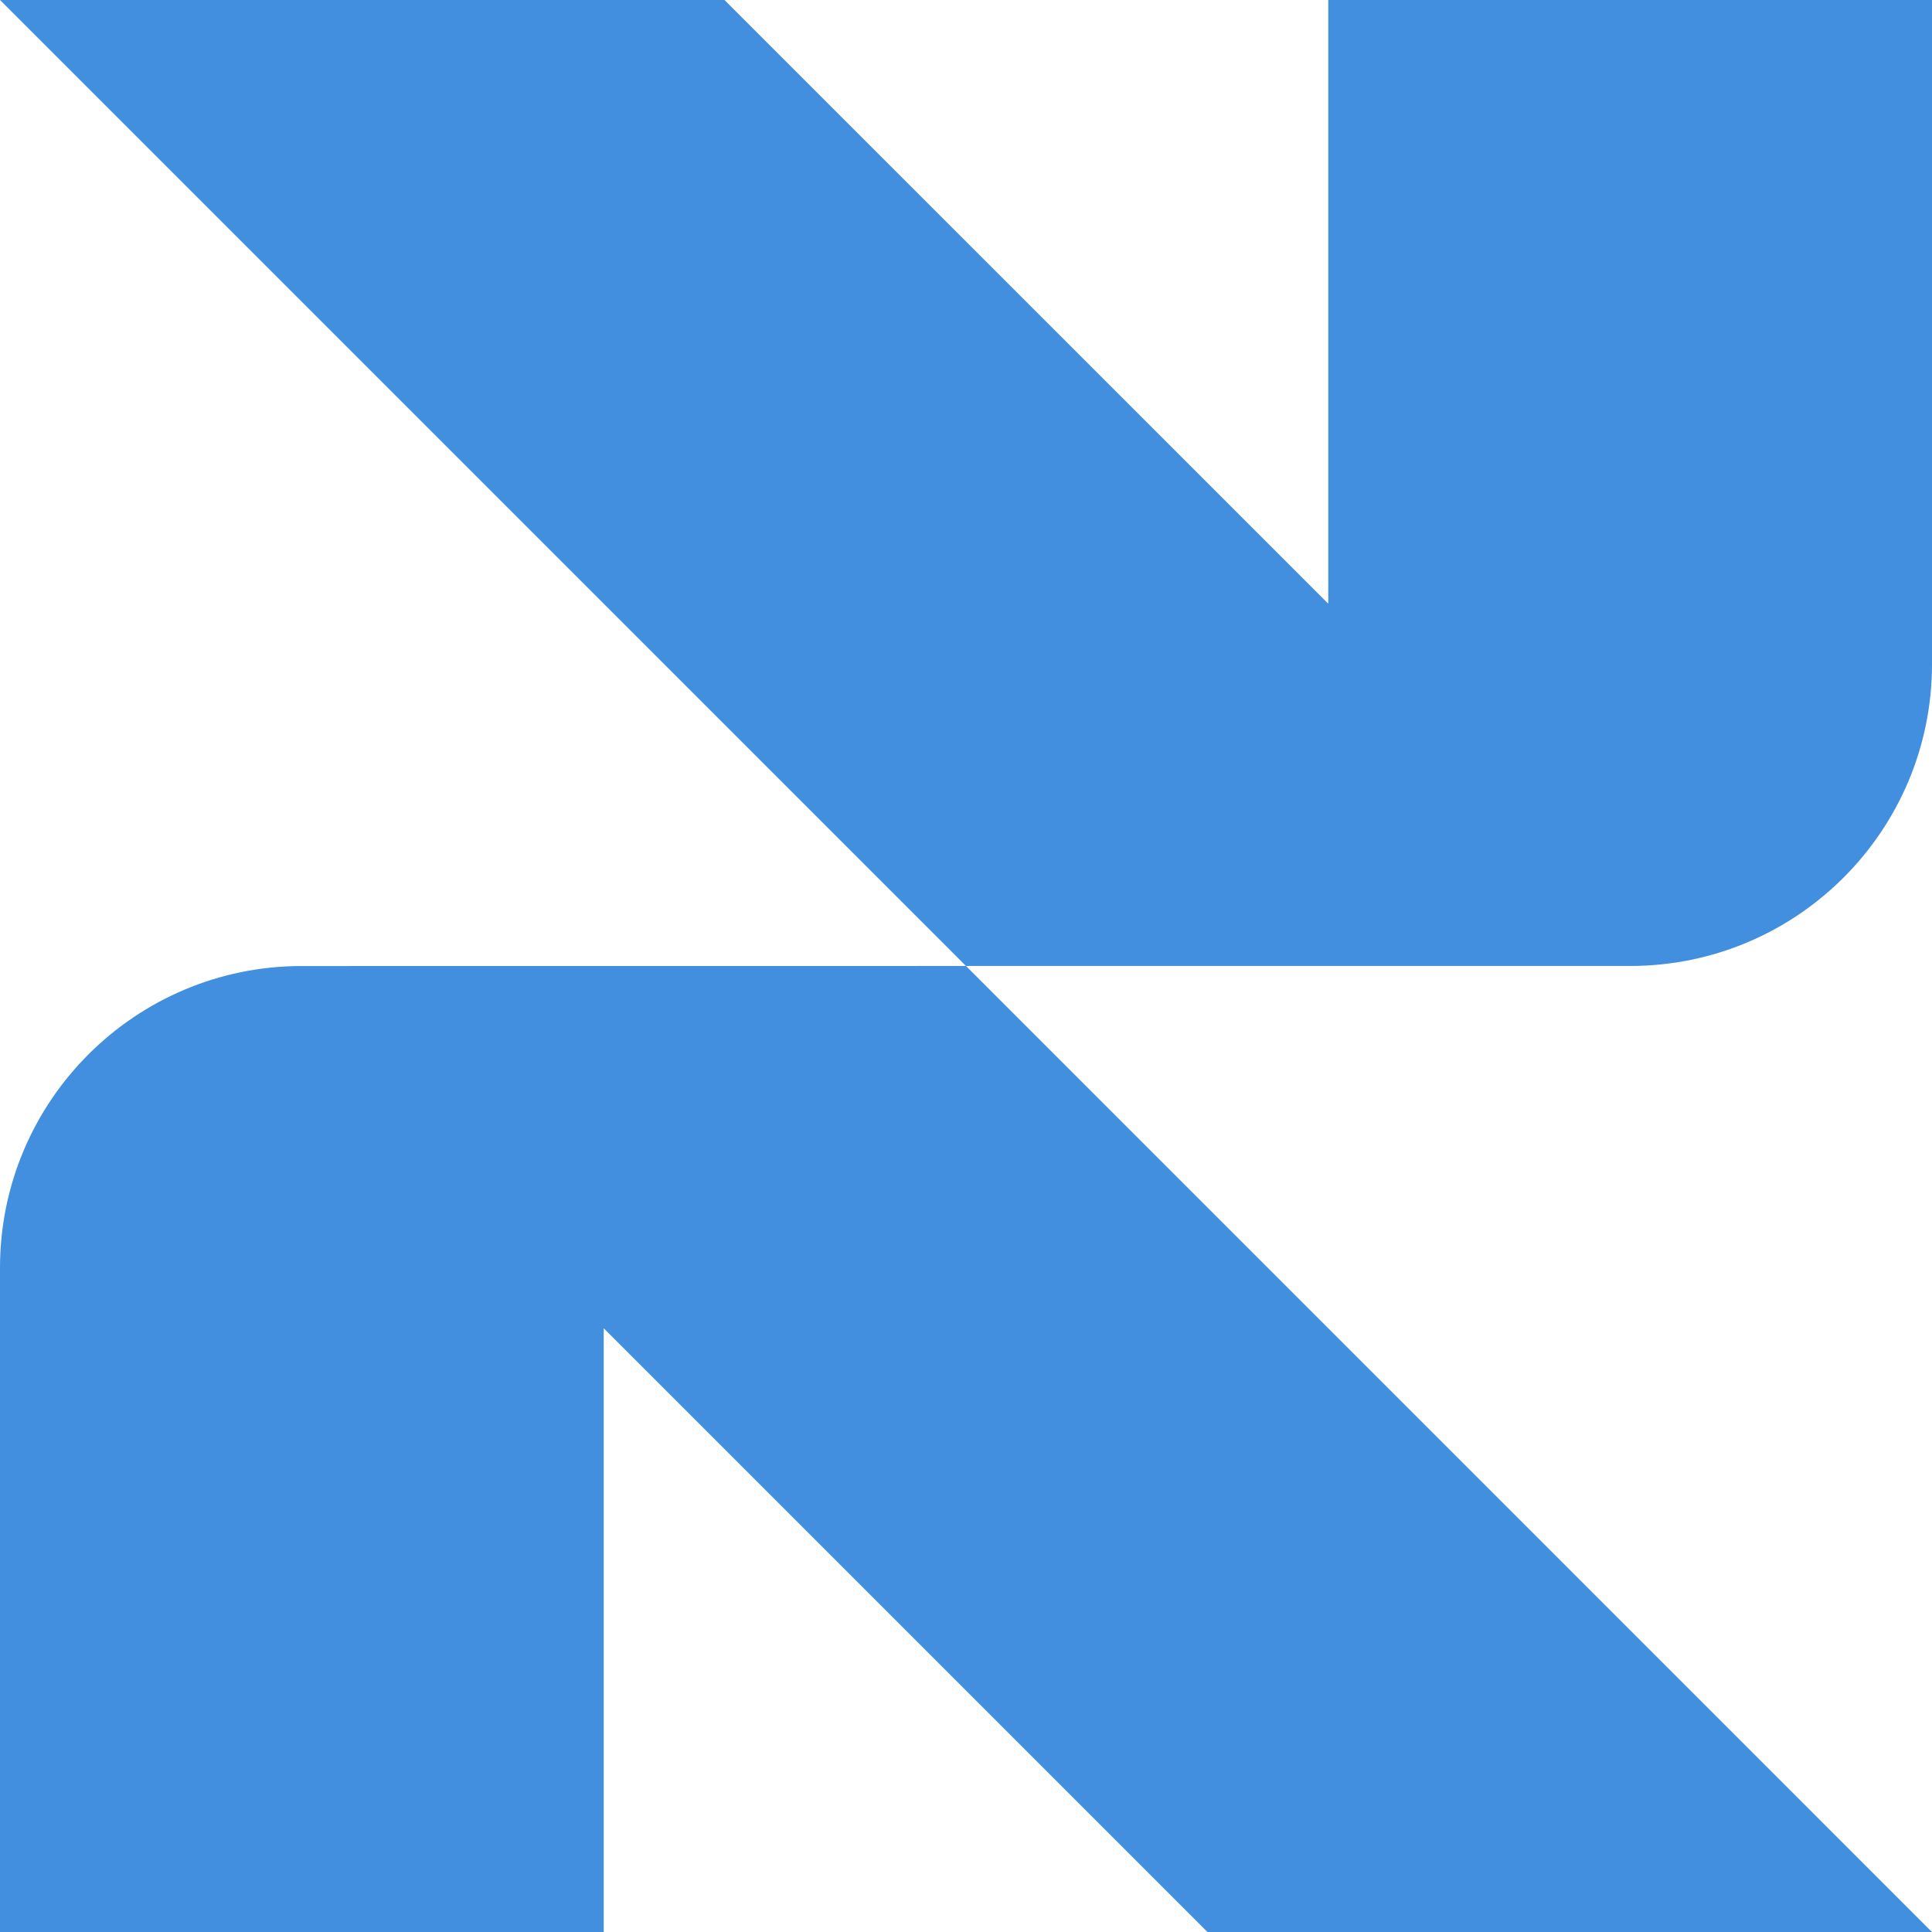 <svg xmlns="http://www.w3.org/2000/svg" viewBox="0 0 64 64"><path d="M64 22V0H44.001V19.999L24 0H1.90735e-06L31.999 31.999H54C59.522 31.999 64 27.523 64 22Z" fill="#418FDE"></path><path d="M1.90735e-06 42V64H19.999V44.001L39.998 64H63.998L31.999 31.999L10 32.001C4.478 31.999 1.90735e-06 36.477 1.90735e-06 42Z" fill="#418FDE"></path></svg>